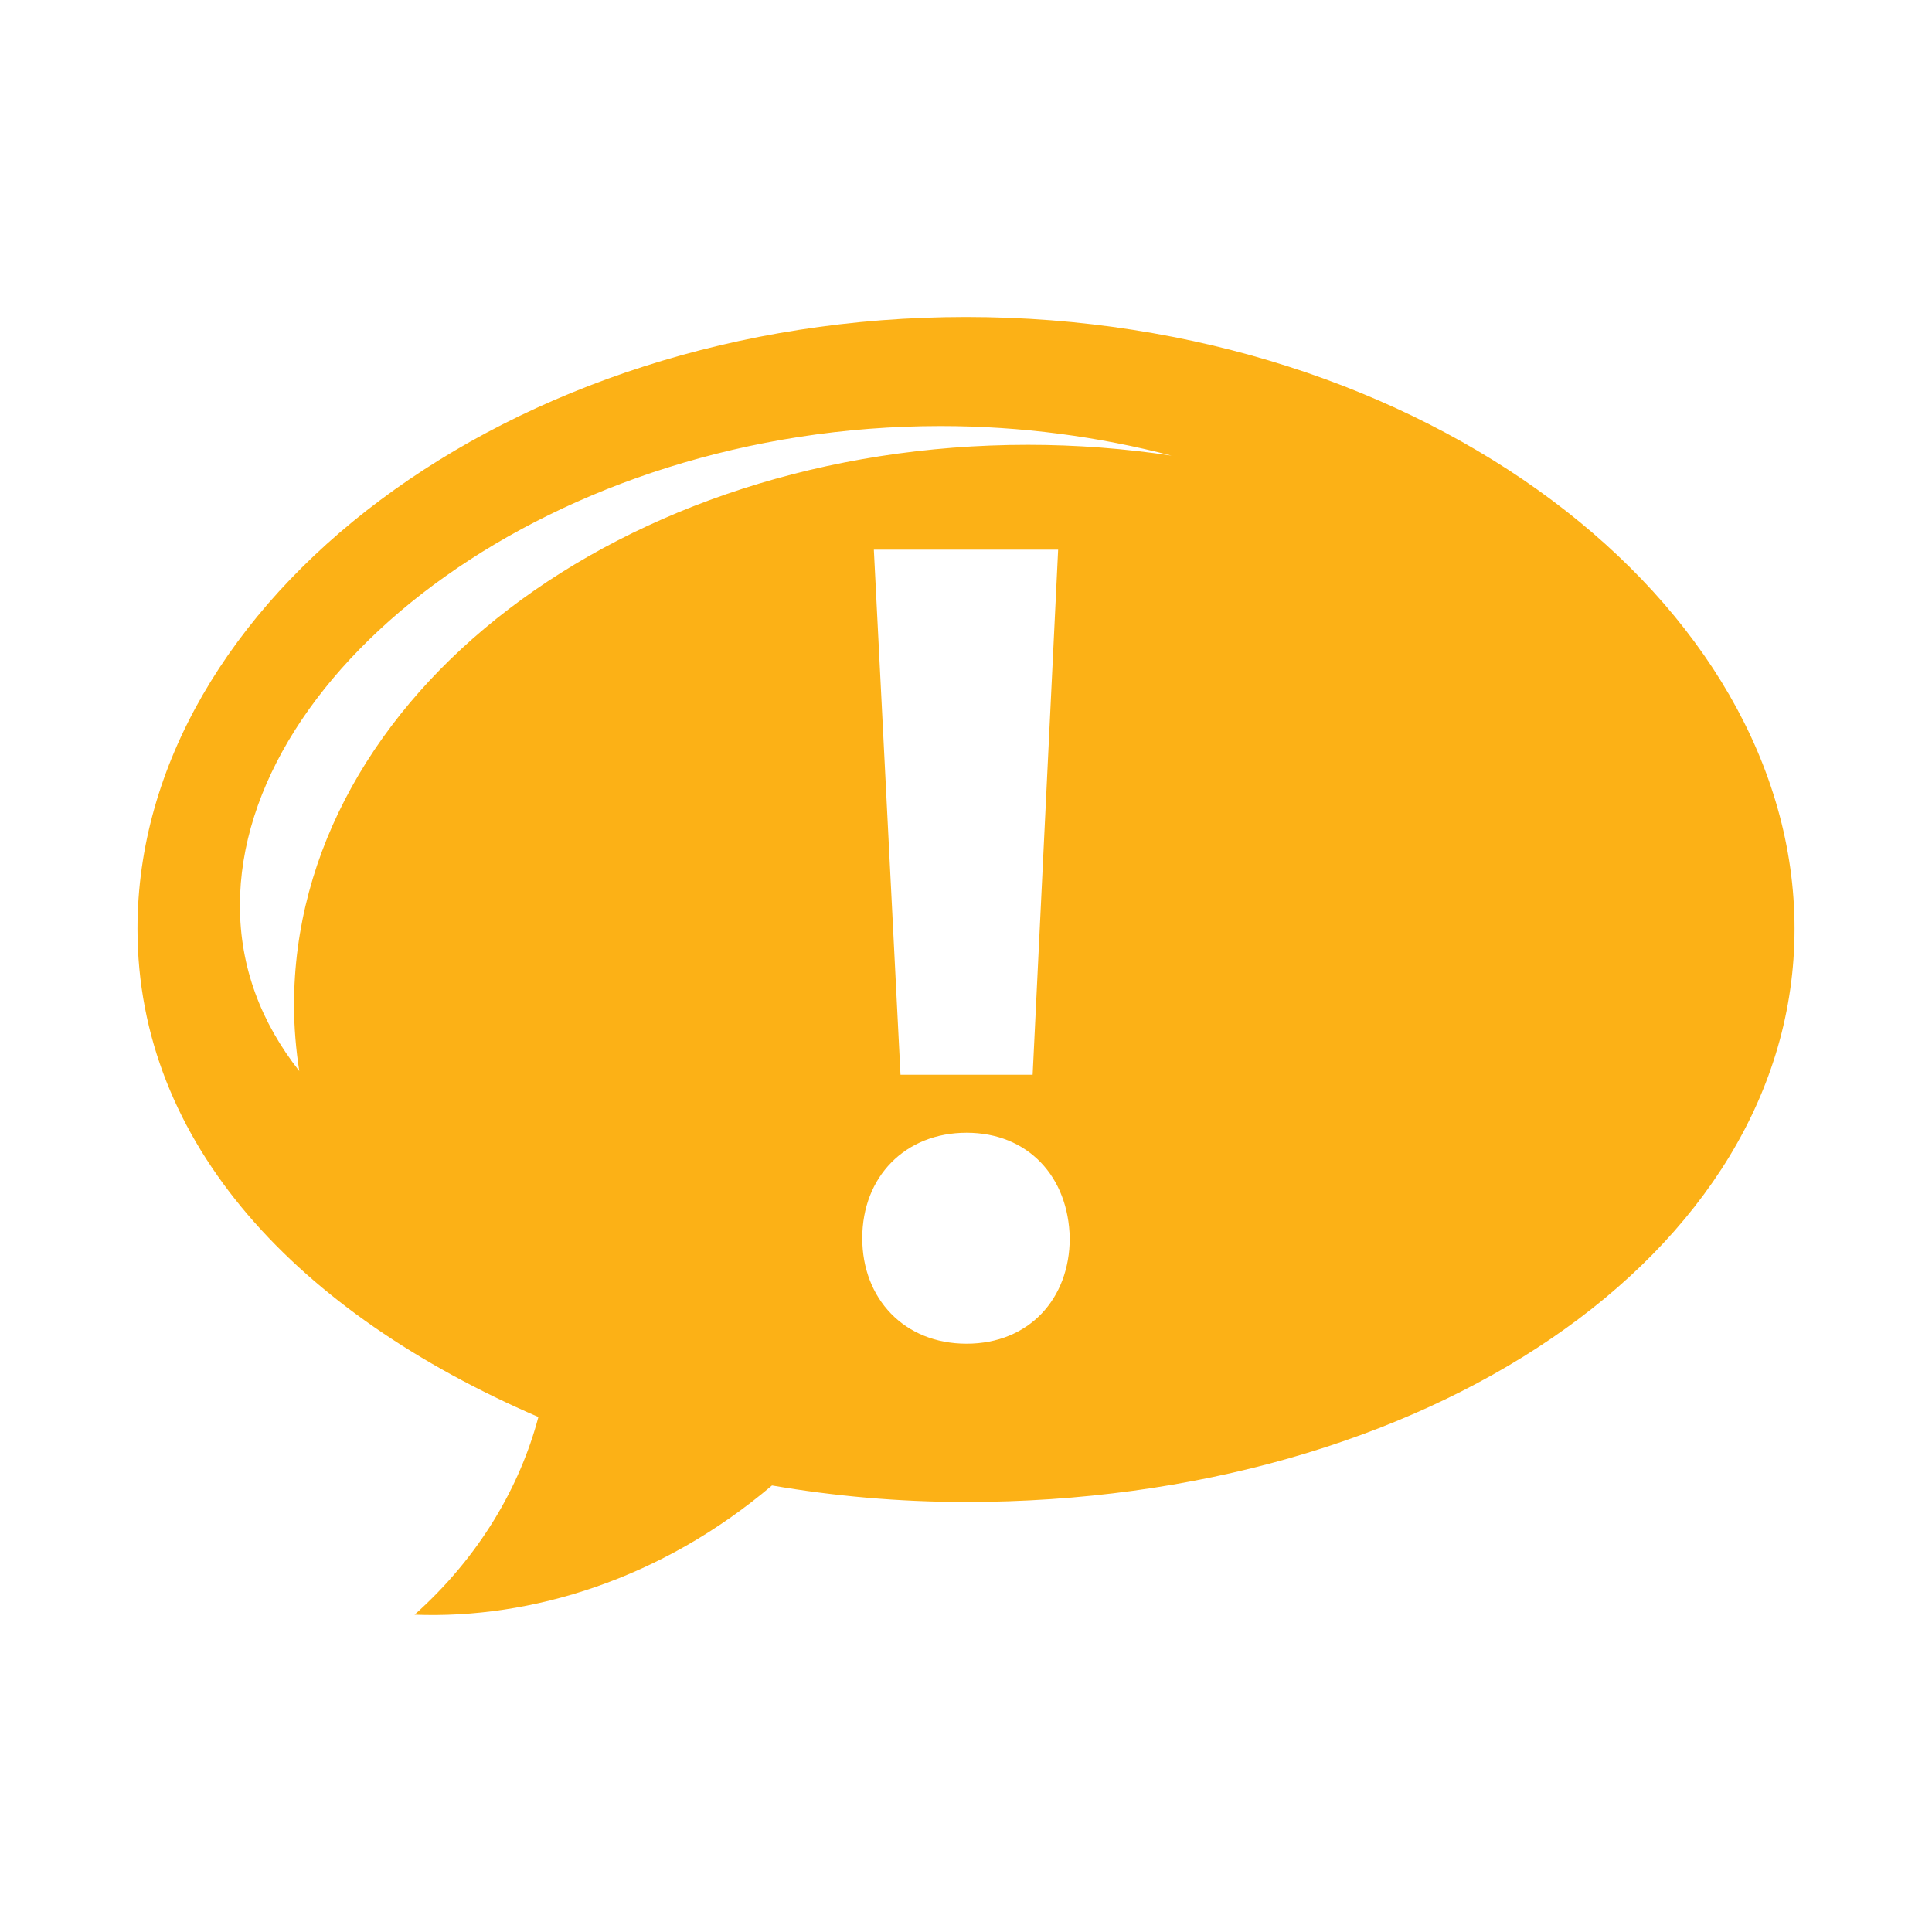 <svg xmlns="http://www.w3.org/2000/svg" xmlns:xlink="http://www.w3.org/1999/xlink" version="1.1" x="0px" y="0px" viewBox="0 0 100 100" enable-background="new 0 0 100 100" xml:space="preserve" aria-hidden="true" width="100px" height="100px" style="fill:url(#CerosGradient_idb0a523f25);"><defs><linearGradient class="cerosgradient" data-cerosgradient="true" id="CerosGradient_idb0a523f25" gradientUnits="userSpaceOnUse" x1="50%" y1="100%" x2="50%" y2="0%"><stop offset="0%" stop-color="#FCB116"/><stop offset="100%" stop-color="#FCB116"/></linearGradient><linearGradient/></defs><g display="none"><g display="inline"><path fill="#000000" d="M24.836,48.036c0-3.888,2.665-6.697,6.48-6.697c3.816,0,6.409,2.736,6.409,6.697    c0,3.815-2.593,6.624-6.48,6.624C27.5,54.66,24.836,51.852,24.836,48.036z" style="fill:url(#CerosGradient_idb0a523f25);"/><path fill="#000000" d="M43.556,48.036c0-3.888,2.664-6.697,6.48-6.697s6.408,2.736,6.408,6.697c0,3.815-2.592,6.624-6.48,6.624    C46.22,54.66,43.556,51.852,43.556,48.036z" style="fill:url(#CerosGradient_idb0a523f25);"/><path fill="#000000" d="M62.275,48.036c0-3.888,2.664-6.697,6.48-6.697s6.408,2.736,6.408,6.697c0,3.815-2.592,6.624-6.48,6.624    C64.939,54.66,62.275,51.852,62.275,48.036z" style="fill:url(#CerosGradient_idb0a523f25);"/></g></g><g display="none"><g display="inline"><path fill="#000000" d="M44.63,57.139l-0.061-1.561c-0.18-3.059,0.841-6.179,3.54-9.418c1.919-2.28,3.48-4.2,3.48-6.24    c0-2.1-1.379-3.48-4.379-3.6c-1.98,0-4.38,0.72-5.94,1.8l-2.04-6.54c2.16-1.26,5.76-2.459,10.02-2.459    c7.919,0,11.519,4.379,11.519,9.359c0,4.56-2.82,7.56-5.1,10.08c-2.221,2.46-3.119,4.8-3.061,7.499v1.08H44.63z M43.07,65.418    c0-3.18,2.22-5.459,5.339-5.459c3.241,0,5.34,2.279,5.401,5.459c0,3.121-2.16,5.461-5.401,5.461    C45.23,70.879,43.07,68.539,43.07,65.418z" style="fill:url(#CerosGradient_idb0a523f25);"/></g></g><g><path d="M50,16.407c-23.685,0-42.884,14.73-42.884,31.667c0,11.146,8.315,19.901,20.751,25.271c-0.95,3.583-3.035,7.22-6.408,10.23   c6.038,0.237,12.79-1.841,18.499-6.688C43.18,77.441,46.54,77.742,50,77.742c23.684,0,42.885-12.73,42.885-29.668   C92.885,31.137,73.684,16.407,50,16.407z M50.03,69.55c-3.24,0-5.4-2.34-5.4-5.461c0-3.18,2.22-5.459,5.4-5.459   c3.181,0,5.28,2.279,5.339,5.459C55.369,67.21,53.27,69.55,50.03,69.55z M45.23,28.45h9.539l-1.32,27.18H46.61L45.23,28.45z    M53.203,23.024c-20.979,0-37.984,12.982-37.984,28.997c0,1.156,0.099,2.294,0.271,3.416c-1.97-2.502-3.072-5.37-3.072-8.57   c0-12.323,16.237-24.814,36.267-24.814c4.188,0,8.208,0.553,11.952,1.53C58.232,23.219,55.746,23.024,53.203,23.024z" style="fill:url(#CerosGradient_idb0a523f25);"/></g><g display="none"><g display="inline"><path fill="#000000" d="M59.419,68.72c-3.6,1.619-6.72,2.159-10.979,2.159c-9.96,0-18.719-7.14-18.719-18.899    c0-12.239,8.879-22.858,22.439-22.858c10.559,0,18.119,7.26,18.119,17.339c0,8.76-4.92,14.279-11.4,14.279    c-2.819,0-4.859-1.439-5.159-4.619H53.6c-1.859,3.059-4.56,4.619-7.74,4.619c-3.9,0-6.72-2.88-6.72-7.8    c0-7.319,5.4-13.979,14.04-13.979c2.64,0,5.64,0.659,7.14,1.499l-1.8,11.1c-0.601,3.54-0.18,5.16,1.5,5.22    c2.58,0.06,5.819-3.239,5.819-10.14c0-7.799-5.04-13.859-14.339-13.859c-9.18,0-17.22,7.2-17.22,18.66    c0,10.02,6.42,15.719,15.359,15.719c3.06,0,6.3-0.66,8.7-1.92L59.419,68.72z M54.08,43.94C53.6,43.82,53,43.7,52.22,43.7    c-3.96,0-7.08,3.9-7.08,8.52c0,2.279,1.02,3.72,3,3.72c2.22,0,4.56-2.819,5.101-6.3L54.08,43.94z" style="fill:url(#CerosGradient_idb0a523f25);"/></g></g><g display="none"><g display="inline"><path fill="#000000" d="M23.584,59.793v-2.28c-1.607-0.072-3.168-0.504-4.08-1.032l0.72-2.808    c1.009,0.551,2.425,1.056,3.984,1.056c1.368,0,2.305-0.528,2.305-1.488c0-0.912-0.769-1.488-2.544-2.088    c-2.568-0.864-4.32-2.064-4.32-4.393c0-2.112,1.487-3.769,4.056-4.272v-2.28h2.353v2.112c1.608,0.072,2.688,0.408,3.48,0.792    l-0.696,2.712c-0.624-0.264-1.729-0.816-3.456-0.816c-1.561,0-2.064,0.672-2.064,1.344c0,0.792,0.84,1.296,2.88,2.064    c2.856,1.008,4.009,2.328,4.009,4.488c0,2.136-1.513,3.96-4.272,4.44v2.448H23.584z" style="fill:url(#CerosGradient_idb0a523f25);"/><path fill="#000000" d="M40.721,46.472c0,3.264-2.064,4.968-4.32,4.968c-2.377,0-4.249-1.775-4.249-4.704    c0-2.785,1.704-4.896,4.369-4.896C39.208,41.839,40.721,43.808,40.721,46.472z M34.864,46.64c0,1.632,0.552,2.808,1.607,2.808    c1.032,0,1.536-1.056,1.536-2.808c0-1.584-0.432-2.808-1.56-2.808C35.368,43.832,34.864,45.08,34.864,46.64z M36.592,57.969    l8.953-16.129h1.968l-8.977,16.129H36.592z M51.953,52.952c0,3.264-2.063,4.969-4.32,4.969c-2.352,0-4.224-1.776-4.248-4.705    c0-2.784,1.704-4.896,4.368-4.896C50.441,48.32,51.953,50.288,51.953,52.952z M46.121,53.12c-0.024,1.633,0.528,2.809,1.584,2.809    c1.032,0,1.536-1.057,1.536-2.809c0-1.584-0.408-2.808-1.536-2.808C46.601,50.312,46.121,51.56,46.121,53.12z" style="fill:url(#CerosGradient_idb0a523f25);"/><path fill="#000000" d="M53.848,57.704v-1.943c1.271-0.528,2.688-1.896,2.688-3.529c0-0.336-0.023-0.623-0.071-0.96h-2.353V48.8    h1.92c-0.119-0.6-0.191-1.296-0.191-1.944c0-3.024,2.208-5.016,5.425-5.016c1.319,0,2.304,0.288,2.832,0.576l-0.601,2.76    c-0.456-0.264-1.128-0.432-2.016-0.432c-1.704,0-2.232,1.104-2.232,2.256c0,0.624,0.072,1.2,0.216,1.8h3.288v2.472h-2.976    c0.023,0.601-0.024,1.153-0.216,1.704c-0.217,0.601-0.601,1.201-1.177,1.705v0.048h6.409v2.976H53.848z" style="fill:url(#CerosGradient_idb0a523f25);"/><path fill="#000000" d="M68.151,57.704l0.624-4.296h-1.944V51.2h2.328l0.385-2.688h-2.04V46.28h2.376l0.6-4.177h2.137    l-0.601,4.177H74.2l0.624-4.177h2.136l-0.624,4.177h1.921v2.232H76L75.616,51.2h1.992v2.208h-2.353l-0.6,4.296h-2.16l0.6-4.296    h-2.184l-0.601,4.296H68.151z M73.48,51.2l0.384-2.688H71.68L71.296,51.2H73.48z" style="fill:url(#CerosGradient_idb0a523f25);"/><path fill="#000000" d="M80.199,55.784c0-1.271,0.889-2.184,2.16-2.184c1.272,0,2.112,0.912,2.137,2.184    c0,1.248-0.84,2.185-2.137,2.185C81.063,57.969,80.199,57.032,80.199,55.784z M80.992,52.399l-0.553-10.872h3.816l-0.528,10.872    H80.992z" style="fill:url(#CerosGradient_idb0a523f25);"/></g></g><g display="none"><g display="inline"><path fill="#000000" d="M39.021,69.5l1.56-10.74h-4.86v-5.52h5.82l0.96-6.72h-5.1v-5.58h5.94l1.5-10.44h5.339l-1.5,10.44h5.46    L55.7,30.5h5.34l-1.561,10.44h4.8v5.58h-5.64l-0.96,6.72h4.98v5.52h-5.88l-1.5,10.74h-5.4l1.5-10.74h-5.46l-1.5,10.74H39.021z     M52.34,53.24l0.961-6.72h-5.46l-0.96,6.72H52.34z" style="fill:url(#CerosGradient_idb0a523f25);"/></g></g><g display="none"><g display="inline"><path fill="#000000" d="M21.707,55.214c1.826-5.77,4.357-11.541,7.067-15.958l5.417-0.471c-1.826,5.005-3.298,10.717-4.122,15.899    L21.707,55.214z M33.189,55.214c1.826-5.77,4.358-11.541,7.066-15.958l5.417-0.471c-1.766,5.005-3.296,10.717-4.122,15.899    L33.189,55.214z" style="fill:url(#CerosGradient_idb0a523f25);"/><path fill="#000000" d="M66.811,38.786c-1.825,5.771-4.417,11.541-7.066,15.958l-5.418,0.471    c1.767-5.004,3.298-10.716,4.122-15.898L66.811,38.786z M78.293,38.786c-1.825,5.771-4.358,11.541-7.066,15.958l-5.417,0.471    c1.767-5.004,3.298-10.716,4.122-15.898L78.293,38.786z" style="fill:url(#CerosGradient_idb0a523f25);"/></g></g><g display="none"><g display="inline"><path fill="#000000" d="M39.056,63.865v-3.889c2.544-1.056,5.376-3.792,5.376-7.057c0-0.672-0.048-1.248-0.144-1.92h-4.705v-4.944    h3.841c-0.24-1.2-0.384-2.592-0.384-3.888c0-6.049,4.416-10.033,10.848-10.033c2.641,0,4.609,0.576,5.666,1.152l-1.201,5.521    c-0.912-0.528-2.256-0.864-4.032-0.864c-3.408,0-4.464,2.208-4.464,4.513c0,1.248,0.144,2.399,0.432,3.6h6.576V51h-5.952    c0.048,1.2-0.048,2.305-0.432,3.408c-0.432,1.2-1.2,2.4-2.353,3.408v0.096h12.816v5.953H39.056z" style="fill:url(#CerosGradient_idb0a523f25);"/></g></g><g display="none"><g display="inline"><path fill="#000000" d="M47.456,68.586v-4.561c-3.217-0.143-6.337-1.008-8.161-2.064l1.44-5.615    c2.017,1.104,4.849,2.111,7.969,2.111c2.736,0,4.608-1.057,4.608-2.977c0-1.824-1.536-2.977-5.089-4.176    c-5.136-1.729-8.641-4.128-8.641-8.785c0-4.225,2.977-7.537,8.113-8.545v-4.561H52.4v4.225c3.216,0.144,5.377,0.816,6.961,1.584    l-1.393,5.424c-1.247-0.528-3.456-1.632-6.912-1.632c-3.121,0-4.129,1.344-4.129,2.688c0,1.584,1.681,2.592,5.761,4.128    c5.713,2.016,8.017,4.656,8.017,8.977c0,4.273-3.024,7.922-8.544,8.881v4.896H47.456z" style="fill:url(#CerosGradient_idb0a523f25);"/></g></g></svg>